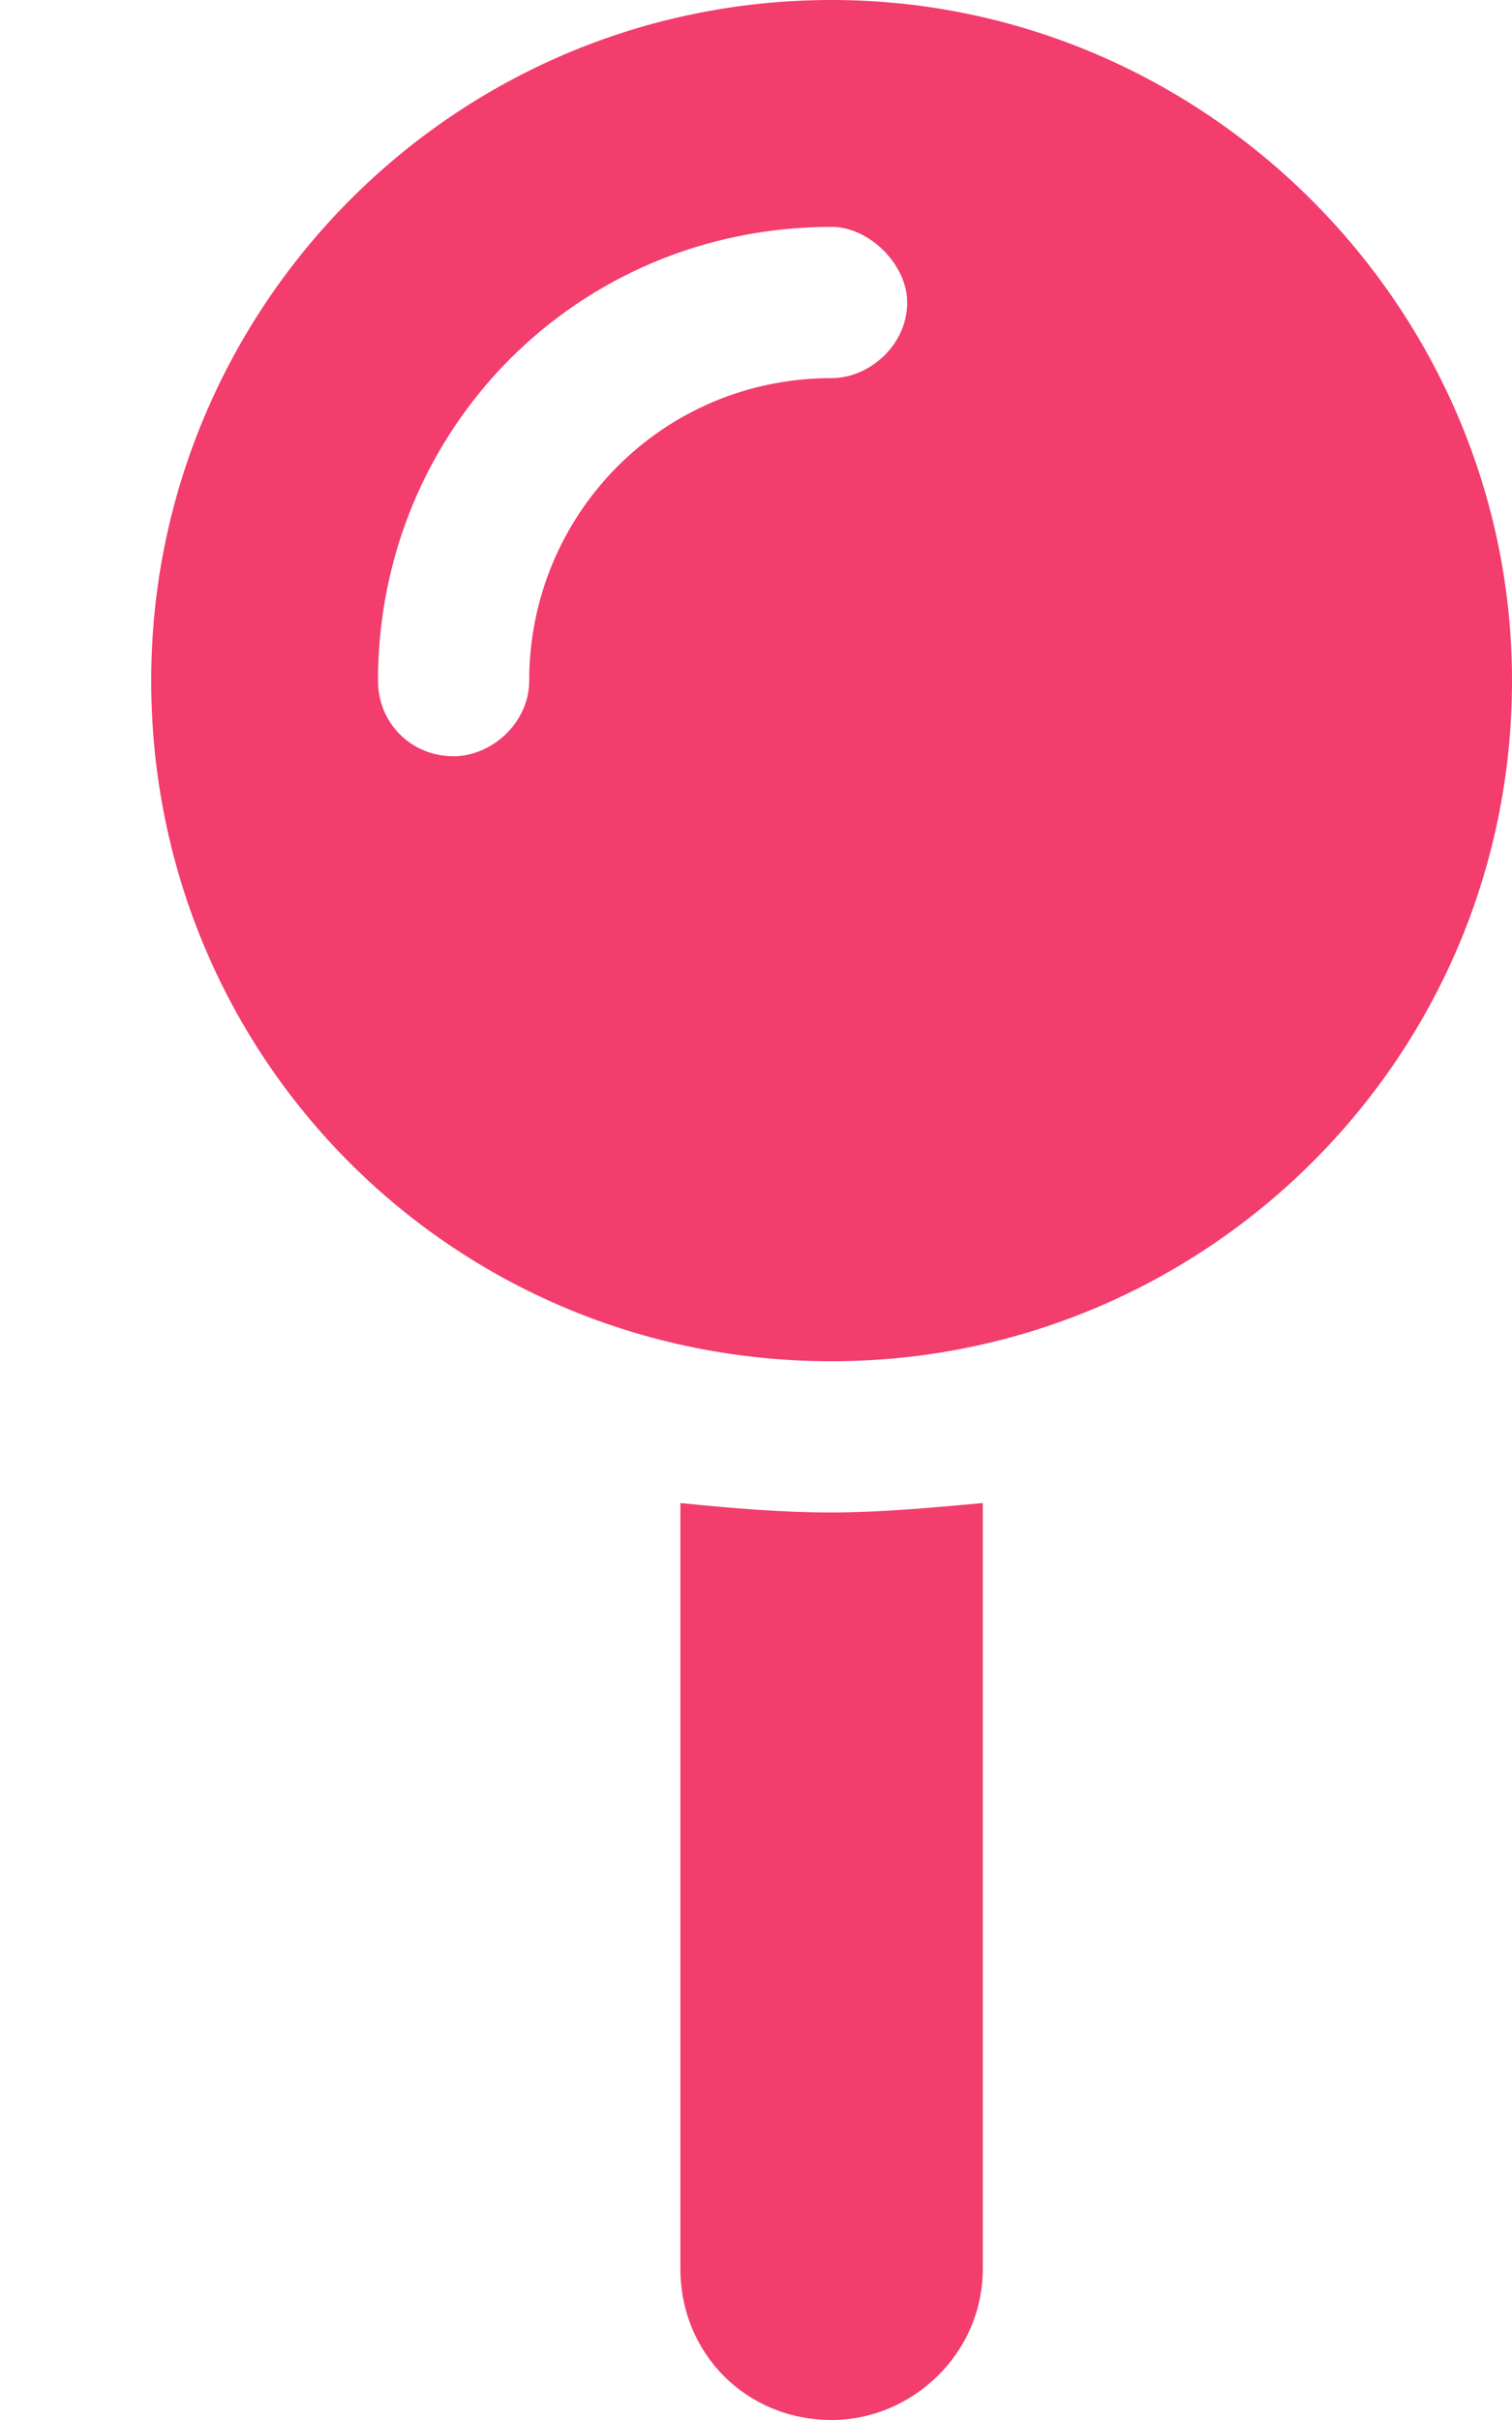<svg width="20" height="32" viewBox="0 0 20 32" fill="none" xmlns="http://www.w3.org/2000/svg">
<path d="M20 9C20 14 15.938 18 11 18C6 18 2 14 2 9C2 4.062 6 0 11 0C15.938 0 20 4.062 20 9ZM12 4C12 3.5 11.5 3 11 3C7.625 3 5 5.688 5 9C5 9.562 5.438 10 6 10C6.5 10 7 9.562 7 9C7 6.812 8.75 5 11 5C11.5 5 12 4.562 12 4ZM9 30V19.875C9.625 19.938 10.312 20 11 20C11.625 20 12.312 19.938 13 19.875V30C13 31.125 12.062 32 11 32C9.875 32 9 31.125 9 30Z" fill="#F23D6D"/>
</svg>
